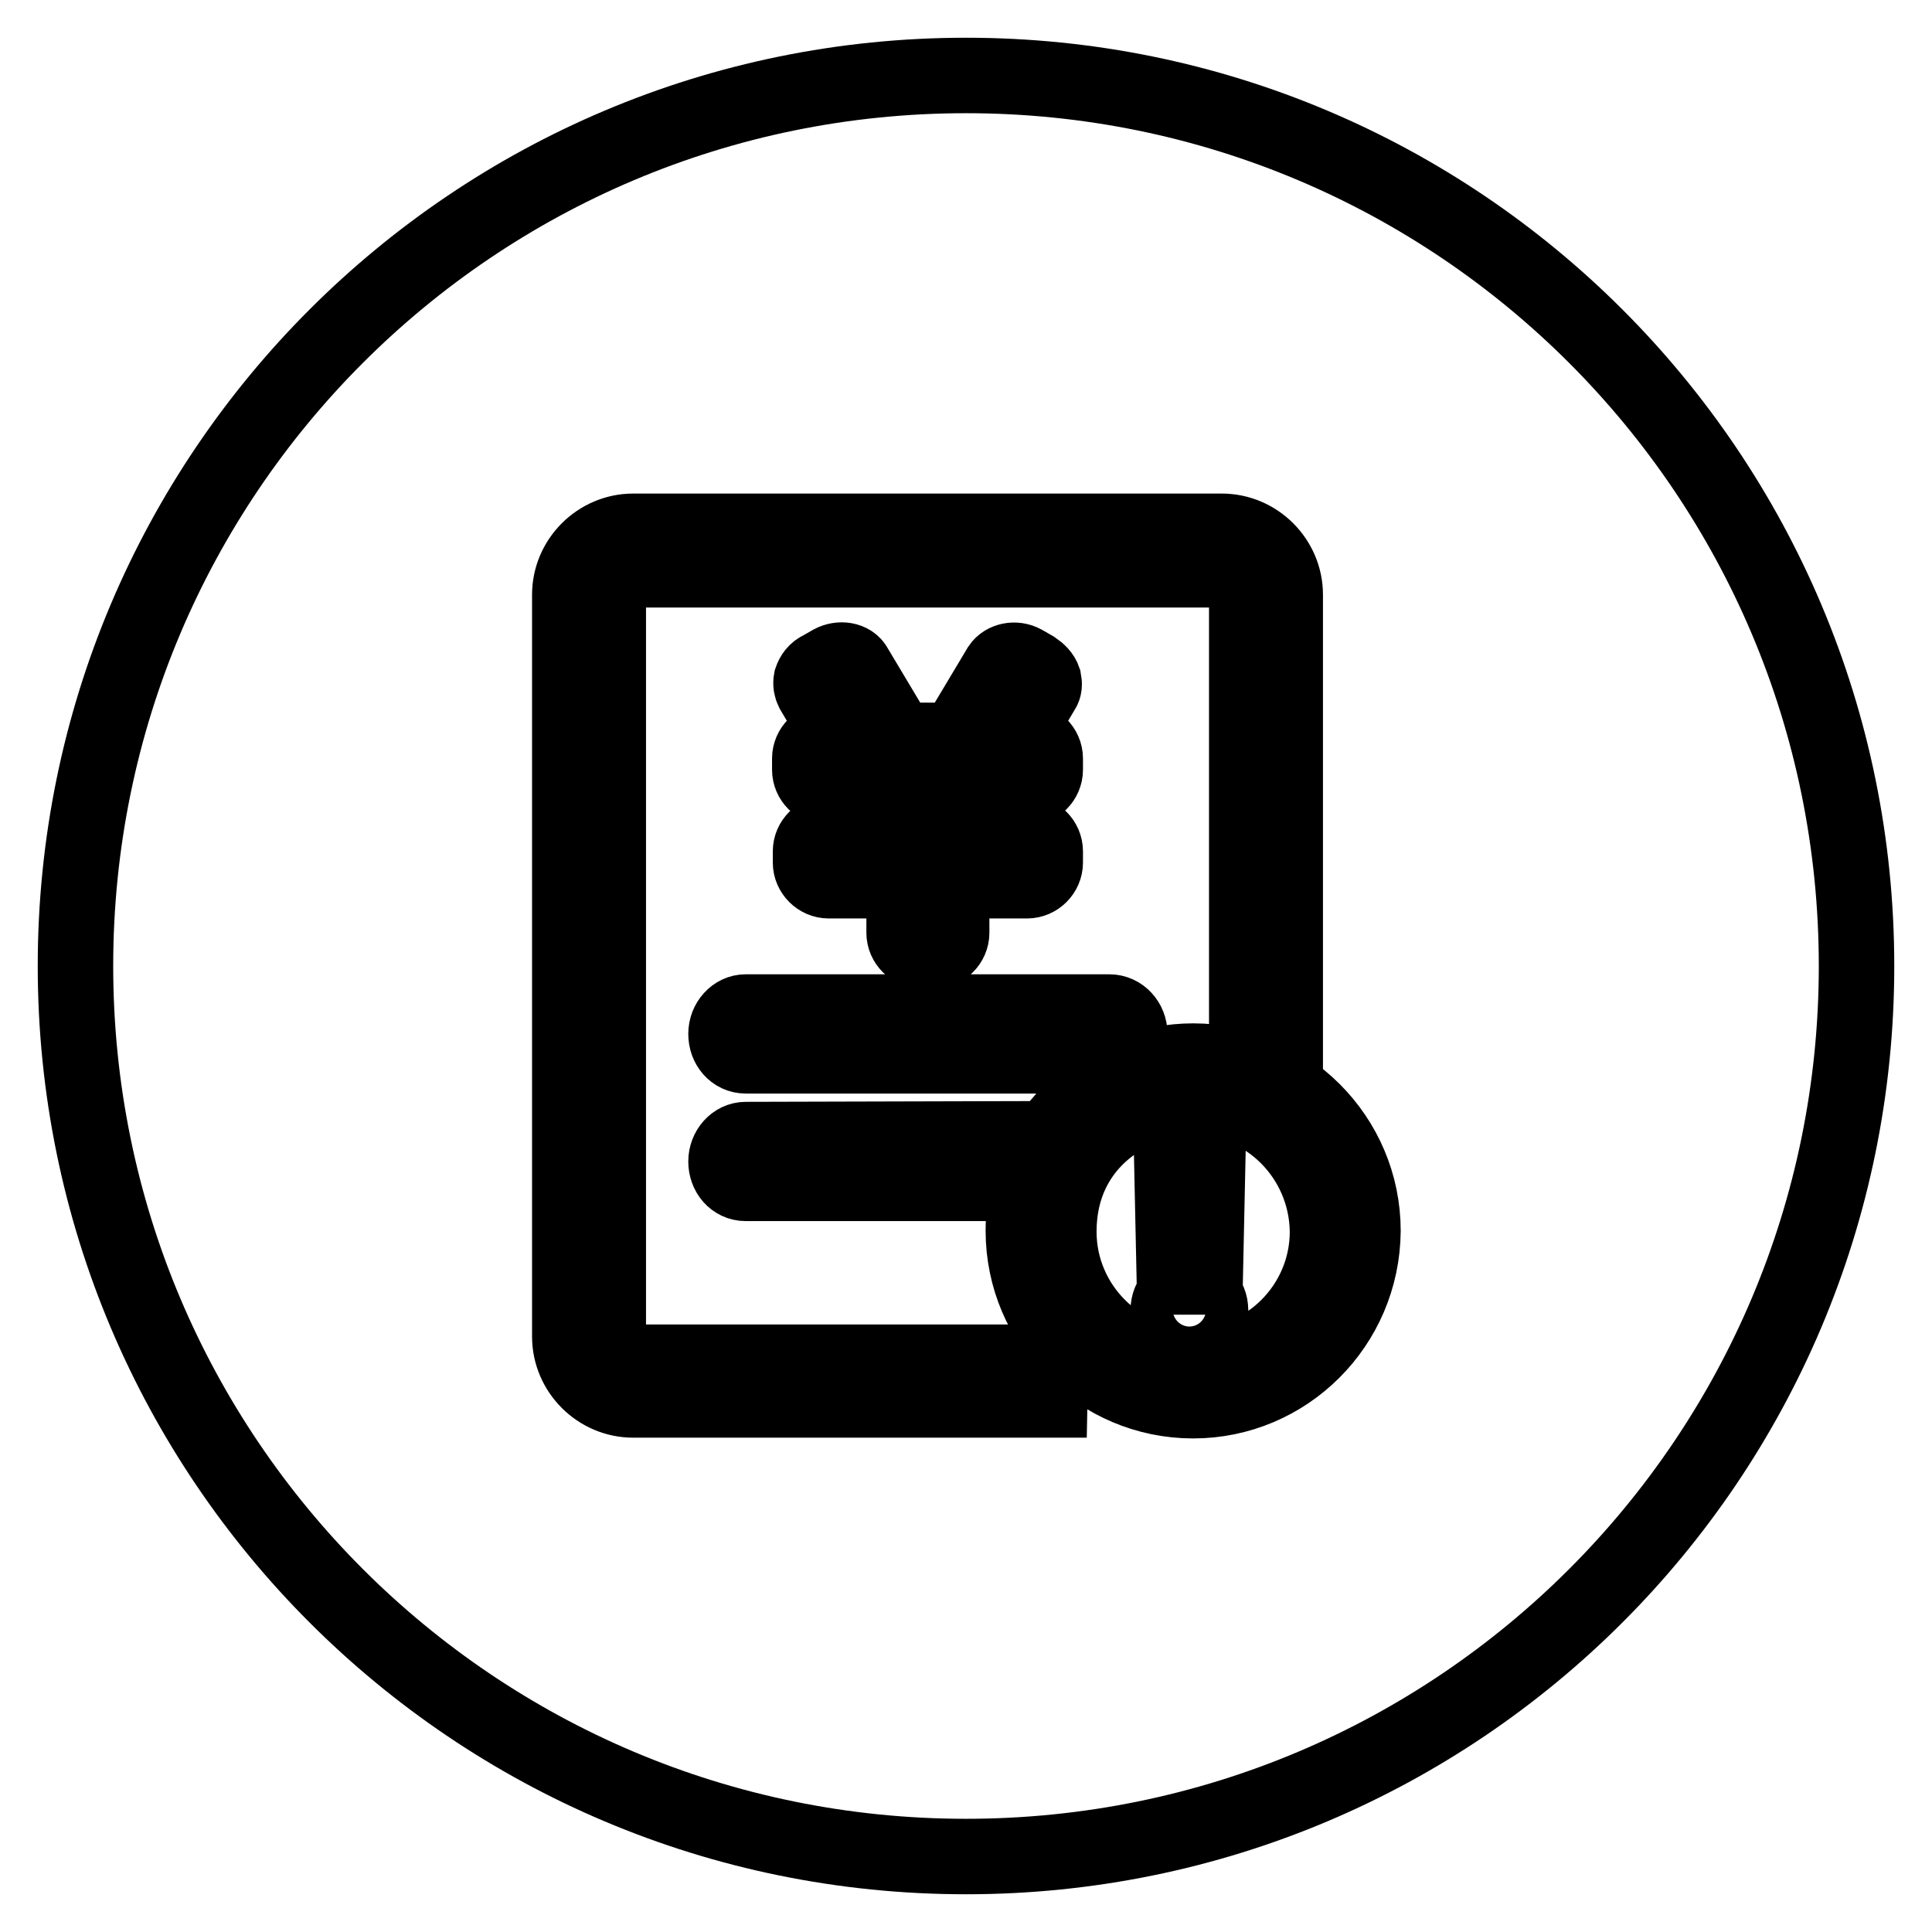 <?xml version="1.0" encoding="utf-8"?>
<!-- Svg Vector Icons : http://www.onlinewebfonts.com/icon -->
<!DOCTYPE svg PUBLIC "-//W3C//DTD SVG 1.1//EN" "http://www.w3.org/Graphics/SVG/1.1/DTD/svg11.dtd">
<svg version="1.1" xmlns="http://www.w3.org/2000/svg" xmlns:xlink="http://www.w3.org/1999/xlink" x="0px" y="0px" viewBox="0 0 256 256" enable-background="new 0 0 256 256" xml:space="preserve">
<g><g><path stroke-width="10" fill-opacity="0" stroke="#000000"  d="M158.1,180.9"/><path stroke-width="10" fill-opacity="0" stroke="#000000"  d="M158.1,145.4c-7.4,0-17.8,5.5-17.8,17.8c0,9.8,8,17.8,17.8,17.8c9.8,0,17.8-8,17.8-17.8C175.8,153.4,167.9,145.4,158.1,145.4z M160.1,150.5l-0.4,18.7h-4.1l-0.4-18.7H160.1z M159.6,175.5c-0.5,0.5-1.2,0.8-1.9,0.8c-0.8,0-1.6-0.3-2.1-0.8c-0.5-0.5-0.8-1.2-0.8-1.9c0-0.8,0.3-1.5,0.8-2c1.1-1.1,2.9-1.1,4,0c0.5,0.5,0.8,1.2,0.8,2C160.5,174.3,160.2,174.9,159.6,175.5z"/><path stroke-width="10" fill-opacity="0" stroke="#000000"  d="M128,10C62.8,10,10,62.8,10,128c0,65.2,52.8,118,118,118c65.2,0,118-52.8,118-118C246,62.8,193.2,10,128,10z M139.1,185.5H83.9c-4.6,0-8.4-3.8-8.4-8.4V78.8c0-4.6,3.8-8.4,8.4-8.4h78c4.6,0,8.4,3.8,8.4,8.4v60.7h-5.1V78.8c0-1.8-1.5-3.3-3.3-3.3h-78c-1.8,0-3.3,1.5-3.3,3.3v98.4c0,1.8,1.5,3.3,3.3,3.3h55.3L139.1,185.5L139.1,185.5z M98.8,139.9c-1.5,0-2.6-1.3-2.6-2.9s1.2-2.9,2.6-2.9H147c1.5,0,2.7,1.3,2.7,2.9s-1.2,2.9-2.7,2.9H98.8z M136.3,150.9l-0.7,1.3c-0.7,1.3-1.2,2.6-1.6,4l-0.2,0.6h-35c-1.5,0-2.6-1.3-2.6-2.9c0-1.6,1.2-2.9,2.6-2.9L136.3,150.9L136.3,150.9z M109.7,104.4c-1.3,0-2.4-1.1-2.4-2.4v-1.5c0-1.3,1.1-2.4,2.4-2.4h1.9l-3.9-6.6c-0.2-0.4-0.3-0.9-0.2-1.4c0.2-0.6,0.6-1.2,1.3-1.5l1.4-0.8c1.1-0.6,2.6-0.4,3.1,0.6l5.8,9.7h7.6l5.8-9.7c0.6-0.9,2-1.2,3.1-0.6l1.4,0.8c0.6,0.4,1.1,0.9,1.3,1.5c0.1,0.5,0.1,1-0.2,1.4l-3.9,6.6h1.9c1.3,0,2.4,1.1,2.4,2.4v1.5c0,1.3-1.1,2.4-2.4,2.4h-10v6h10c1.3,0,2.4,1.1,2.4,2.4v1.5c0,1.3-1.1,2.4-2.4,2.4h-10v6.9c0,1.3-1.1,2.4-2.4,2.4h-1.5c-1.3,0-2.4-1.1-2.4-2.4v-6.9h-10c-1.3,0-2.4-1.1-2.4-2.4v-1.5c0-1.3,1.1-2.4,2.4-2.4h10v-6H109.7z M158.1,185.6c-12.4,0-22.5-10.1-22.5-22.5c0-14.1,11.4-22.5,22.5-22.5c12.4,0,22.5,10.1,22.5,22.5C180.5,175.6,170.4,185.6,158.1,185.6z"/></g></g>
</svg>
